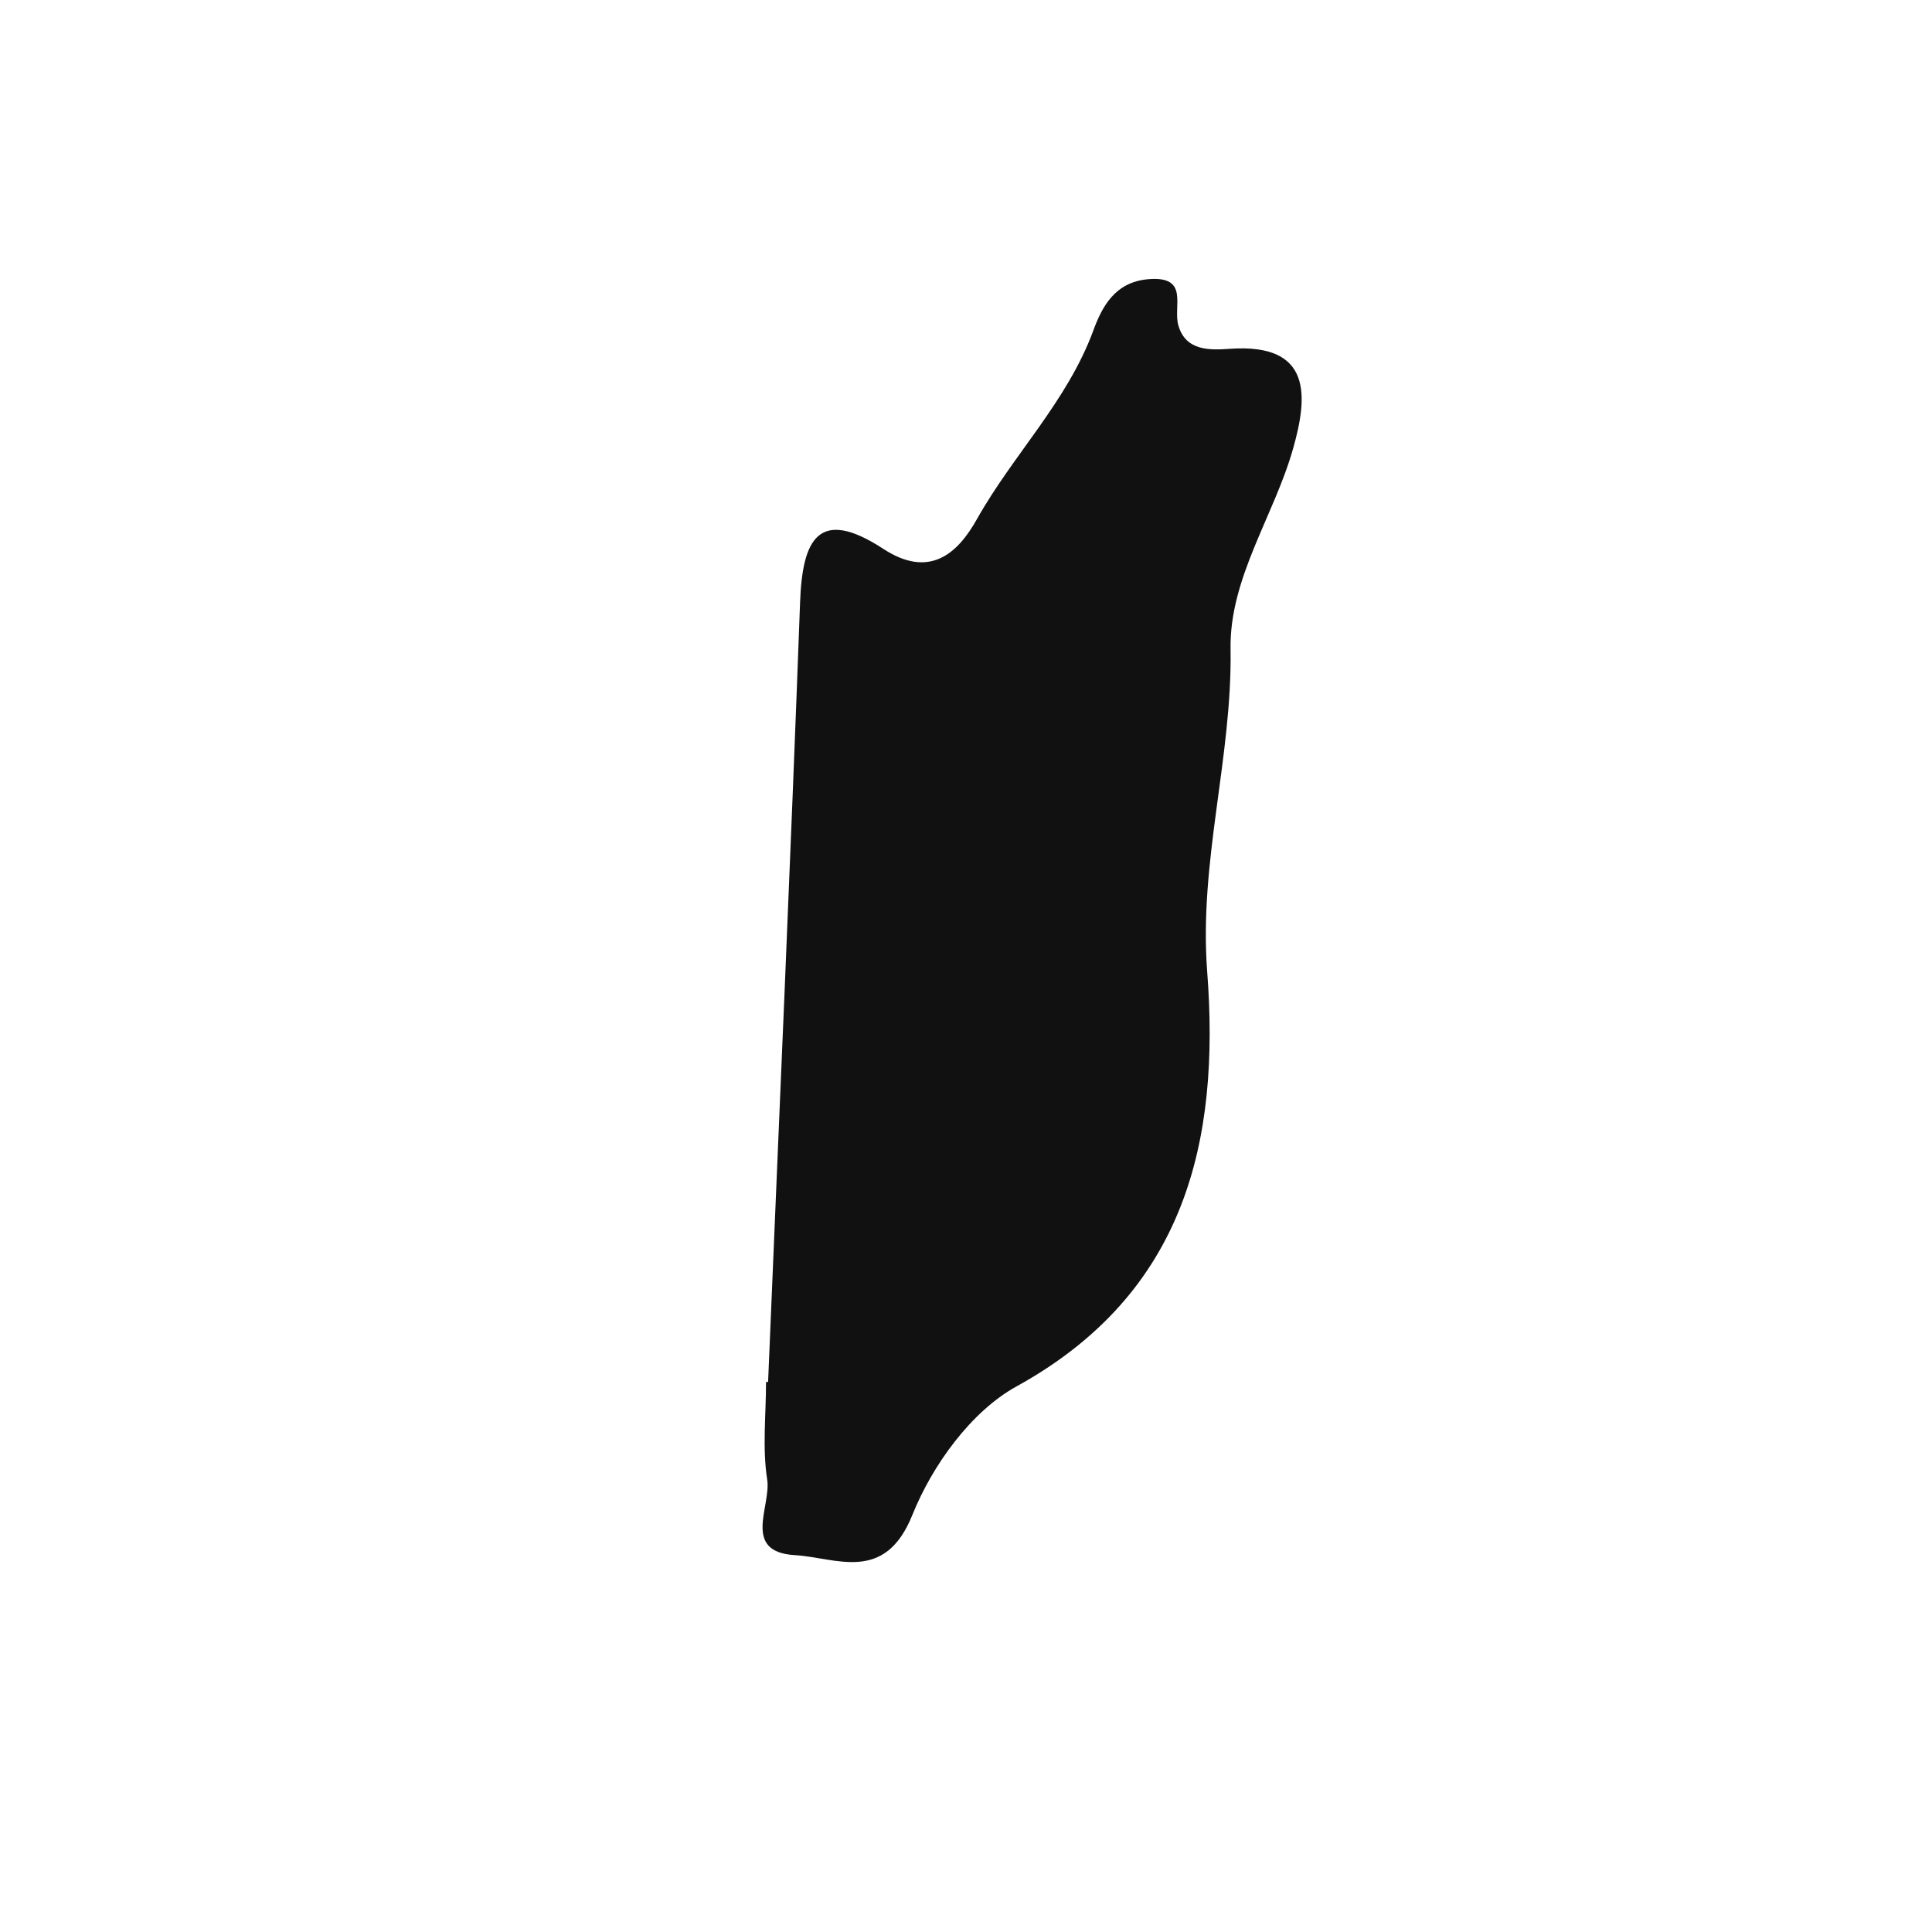 <?xml version="1.0" encoding="iso-8859-1"?>
<!-- Generator: Adobe Illustrator 16.0.0, SVG Export Plug-In . SVG Version: 6.00 Build 0)  -->
<!DOCTYPE svg PUBLIC "-//W3C//DTD SVG 1.1//EN" "http://www.w3.org/Graphics/SVG/1.1/DTD/svg11.dtd">
<svg version="1.1" id="Layer_1" xmlns="http://www.w3.org/2000/svg" xmlns:xlink="http://www.w3.org/1999/xlink" x="0px" y="0px"
	 width="32px" height="32px" viewBox="0 0 32 32" style="enable-background:new 0 0 32 32;" xml:space="preserve">
<path style="fill-rule:evenodd;clip-rule:evenodd;fill:#121111;" d="M21.42,7.422c0.236-0.837,0.33-1.74-1.044-1.645
	c-0.337,0.024-0.735,0.039-0.858-0.385c-0.094-0.319,0.193-0.83-0.506-0.767c-0.543,0.049-0.757,0.45-0.903,0.849
	c-0.432,1.172-1.323,2.051-1.922,3.114c-0.334,0.602-0.804,0.995-1.558,0.502c-1.077-0.703-1.339-0.148-1.377,0.882
	c-0.158,4.307-0.351,8.613-0.53,12.918c-0.01,0-0.022,0-0.034,0c0,0.54-0.063,1.091,0.019,1.616c0.07,0.437-0.427,1.2,0.459,1.252
	c0.682,0.04,1.489,0.477,1.947-0.669c0.33-0.821,0.974-1.714,1.726-2.127c2.803-1.546,3.37-4.069,3.156-6.867
	c-0.14-1.823,0.415-3.545,0.387-5.342C20.361,9.572,21.104,8.544,21.42,7.422z"/>
</svg>
